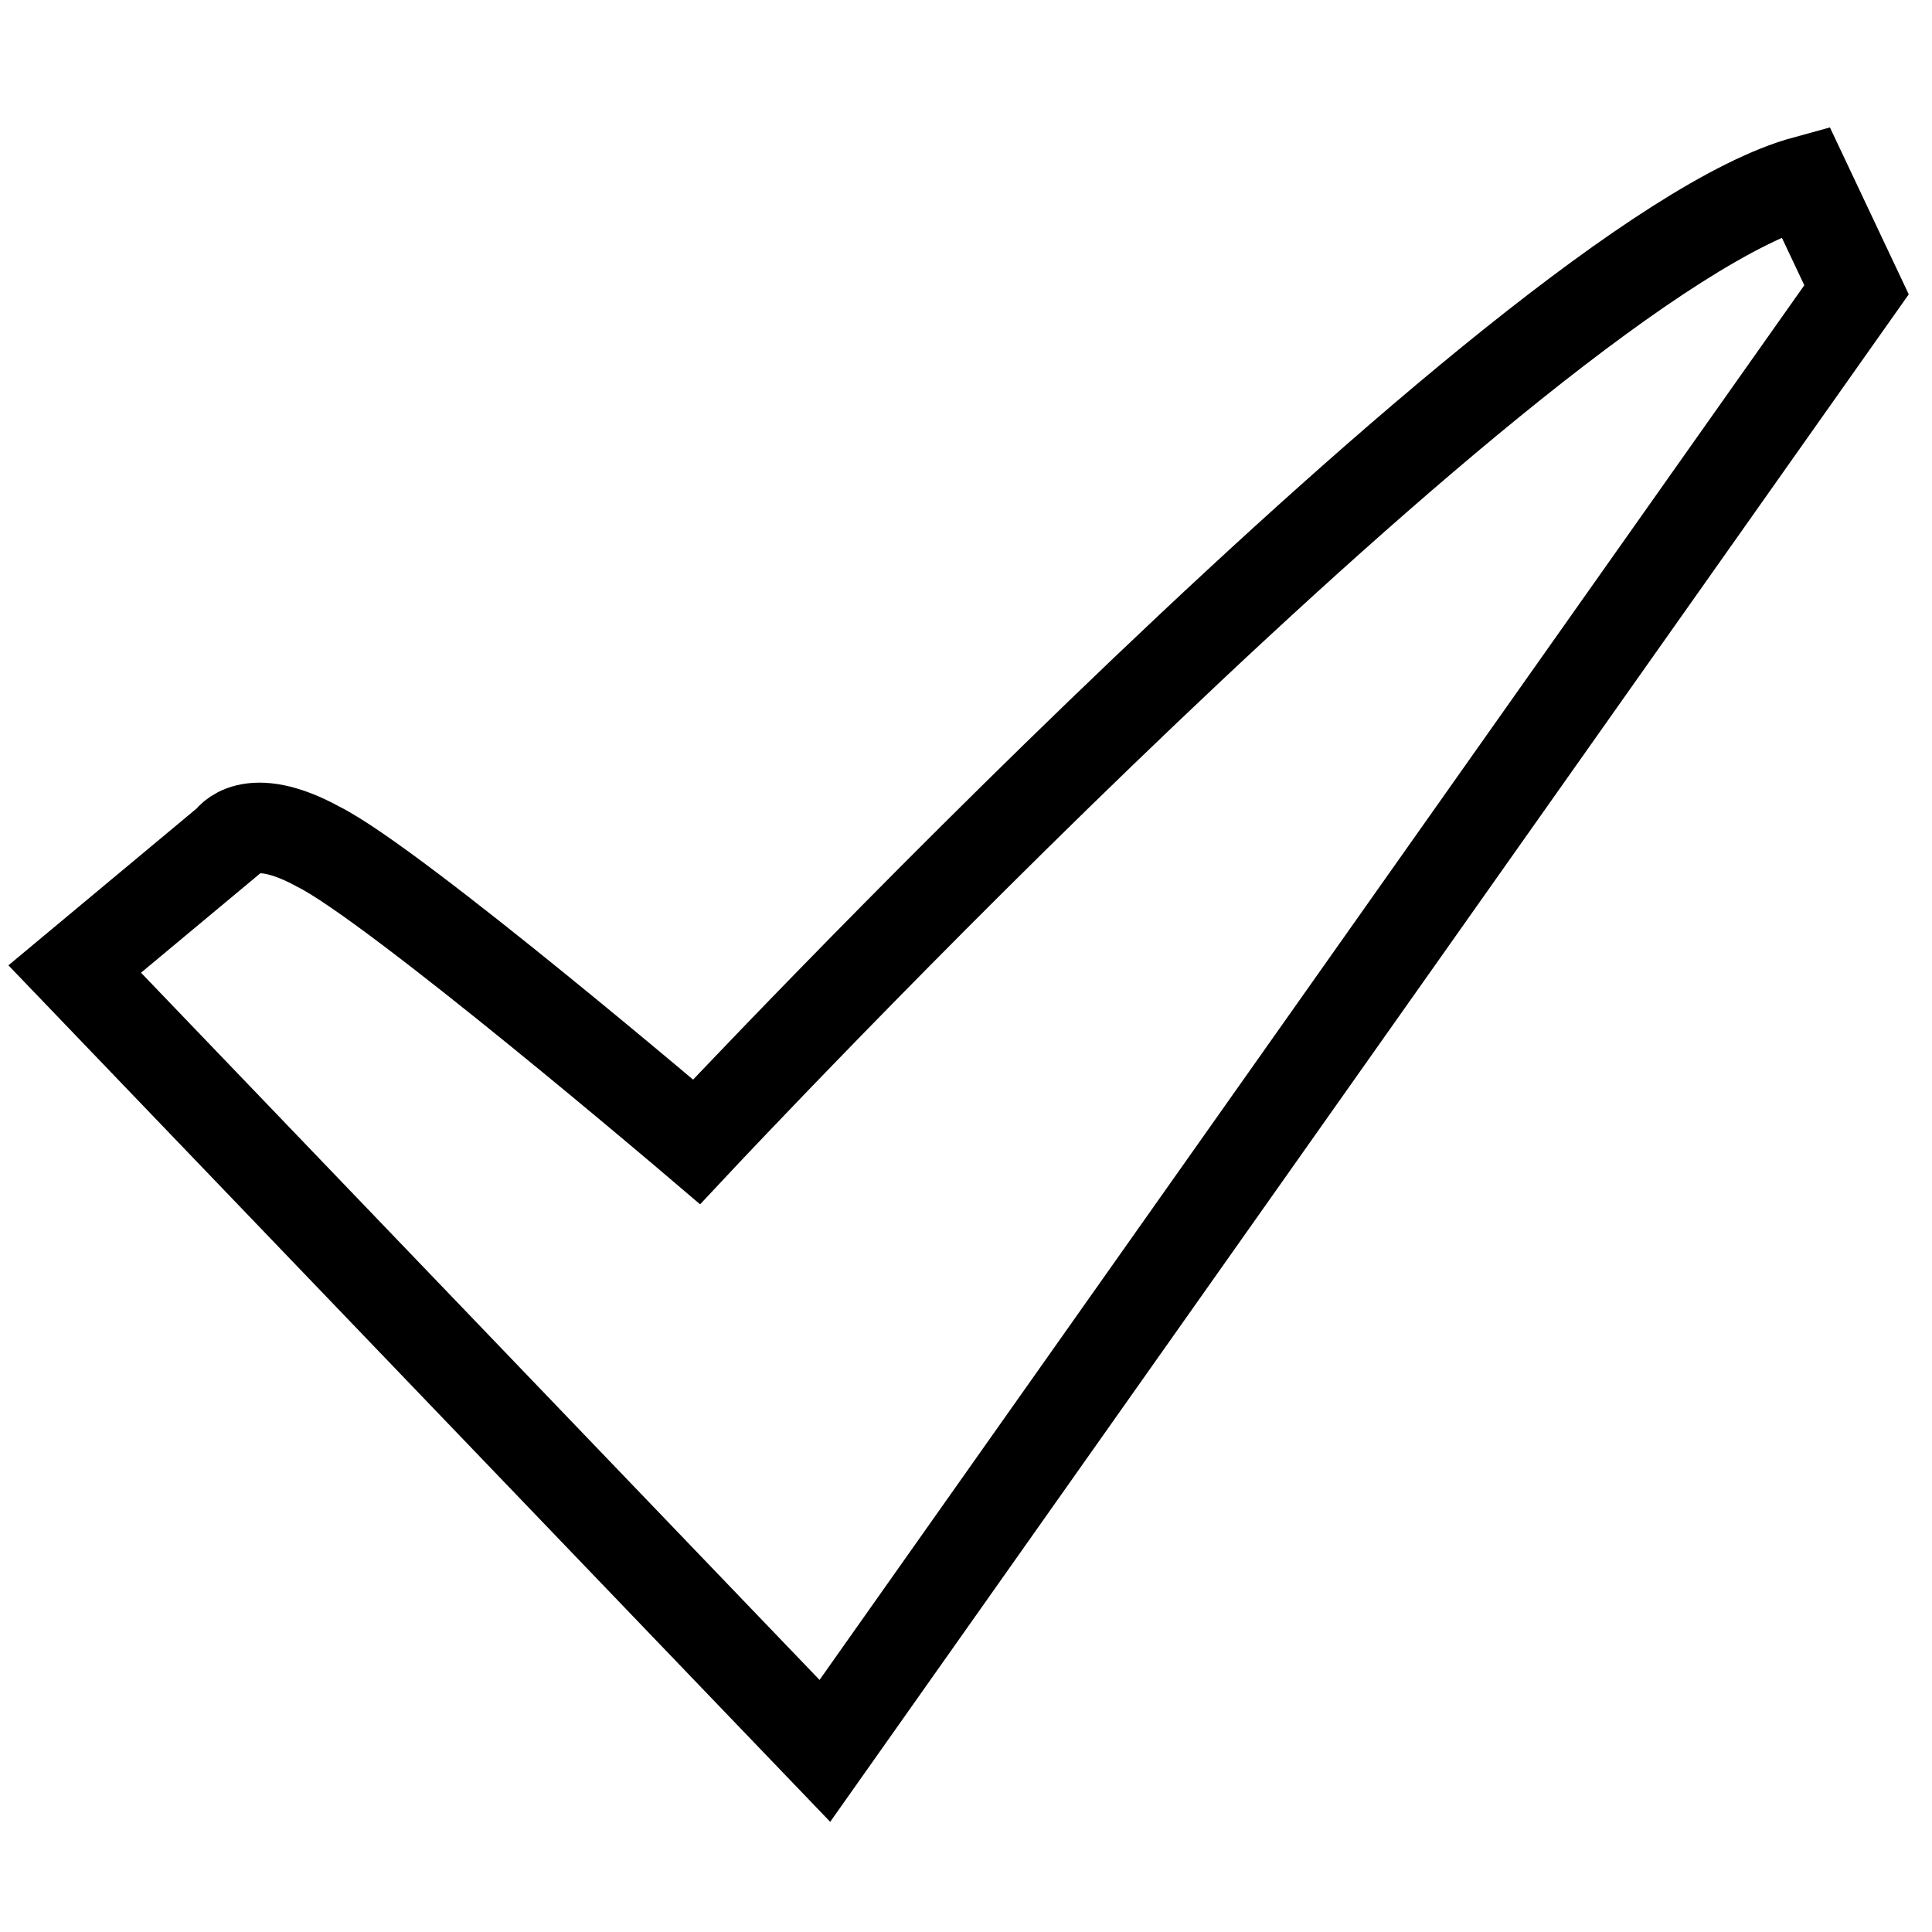 <?xml version="1.0" encoding="utf-8"?>
<!-- Svg Vector Icons : http://www.onlinewebfonts.com/icon -->
<!DOCTYPE svg PUBLIC "-//W3C//DTD SVG 1.1//EN" "http://www.w3.org/Graphics/SVG/1.1/DTD/svg11.dtd">
<svg version="1.1" xmlns="http://www.w3.org/2000/svg" xmlns:xlink="http://www.w3.org/1999/xlink" x="0px" y="0px" viewBox="0 0 256 256" enable-background="new 0 0 256 256" xml:space="preserve">
<g> <path stroke-width="12" fill-opacity="0" stroke="#000000"  d="M239.2,24C201.9,34.2,92.3,151.3,92.3,151.3s-39.9-34-50.1-39.1c-9.3-5.1-11.9-0.8-11.9-0.8l-20.4,17 L109.3,232L246,38.4L239.2,24z"/></g>
</svg>